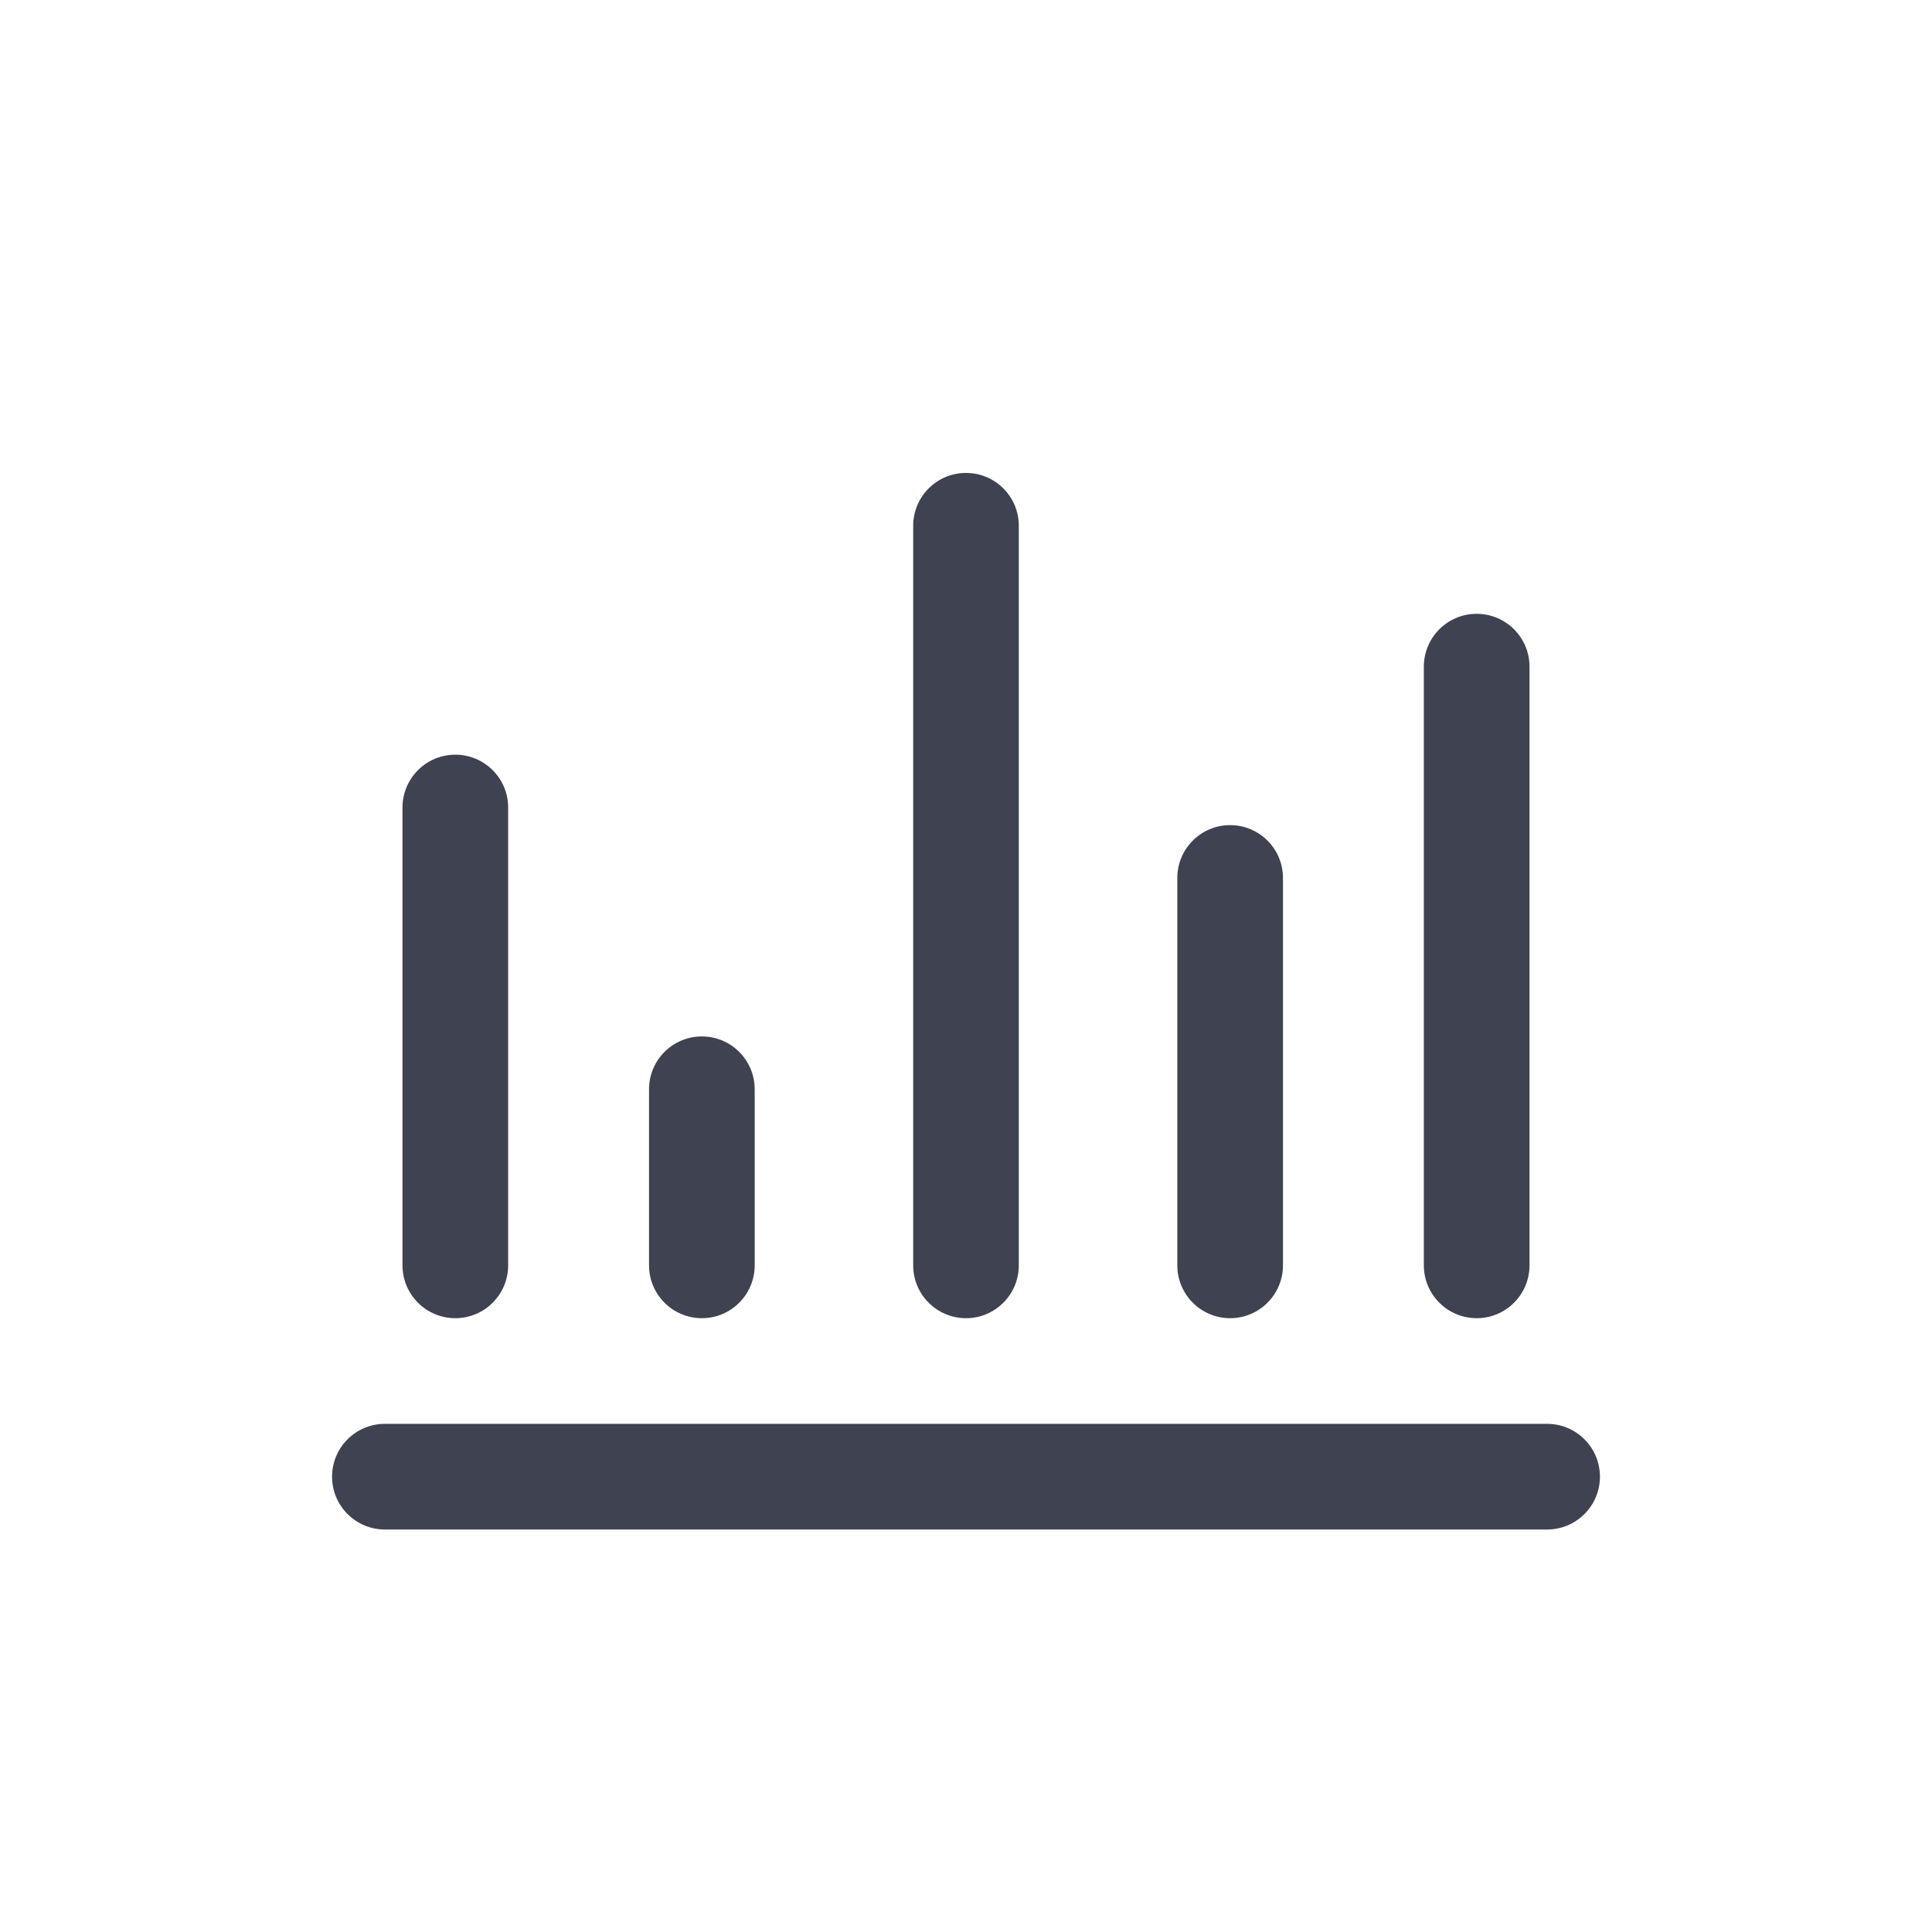 <svg width="48" height="48" viewBox="0 0 48 48" fill="none" xmlns="http://www.w3.org/2000/svg">
<path fill-rule="evenodd" clip-rule="evenodd" d="M25.312 13.062C25.312 12.338 24.725 11.75 24 11.75C23.275 11.75 22.688 12.338 22.688 13.062V31.438C22.688 32.162 23.275 32.75 24 32.75C24.725 32.75 25.312 32.162 25.312 31.438V13.062ZM9.562 35.375C8.838 35.375 8.25 35.963 8.25 36.688C8.25 37.412 8.838 38 9.562 38H38.438C39.162 38 39.75 37.412 39.75 36.688C39.75 35.963 39.162 35.375 38.438 35.375H9.562ZM30.562 20.5C31.287 20.5 31.875 21.088 31.875 21.812V31.438C31.875 32.162 31.287 32.75 30.562 32.75C29.838 32.75 29.25 32.162 29.25 31.438V21.812C29.25 21.088 29.838 20.5 30.562 20.5ZM18.75 27.062C18.75 26.338 18.162 25.75 17.438 25.75C16.713 25.75 16.125 26.338 16.125 27.062V31.438C16.125 32.162 16.713 32.75 17.438 32.75C18.162 32.75 18.75 32.162 18.75 31.438V27.062ZM36.688 15.25C37.412 15.25 38 15.838 38 16.562V31.438C38 32.162 37.412 32.75 36.688 32.75C35.963 32.75 35.375 32.162 35.375 31.438V16.562C35.375 15.838 35.963 15.25 36.688 15.25ZM12.625 20.062C12.625 19.338 12.037 18.75 11.312 18.75C10.588 18.75 10 19.338 10 20.062V31.438C10 32.162 10.588 32.75 11.312 32.75C12.037 32.75 12.625 32.162 12.625 31.438V20.062Z" fill="#3F4250"/>
</svg>
